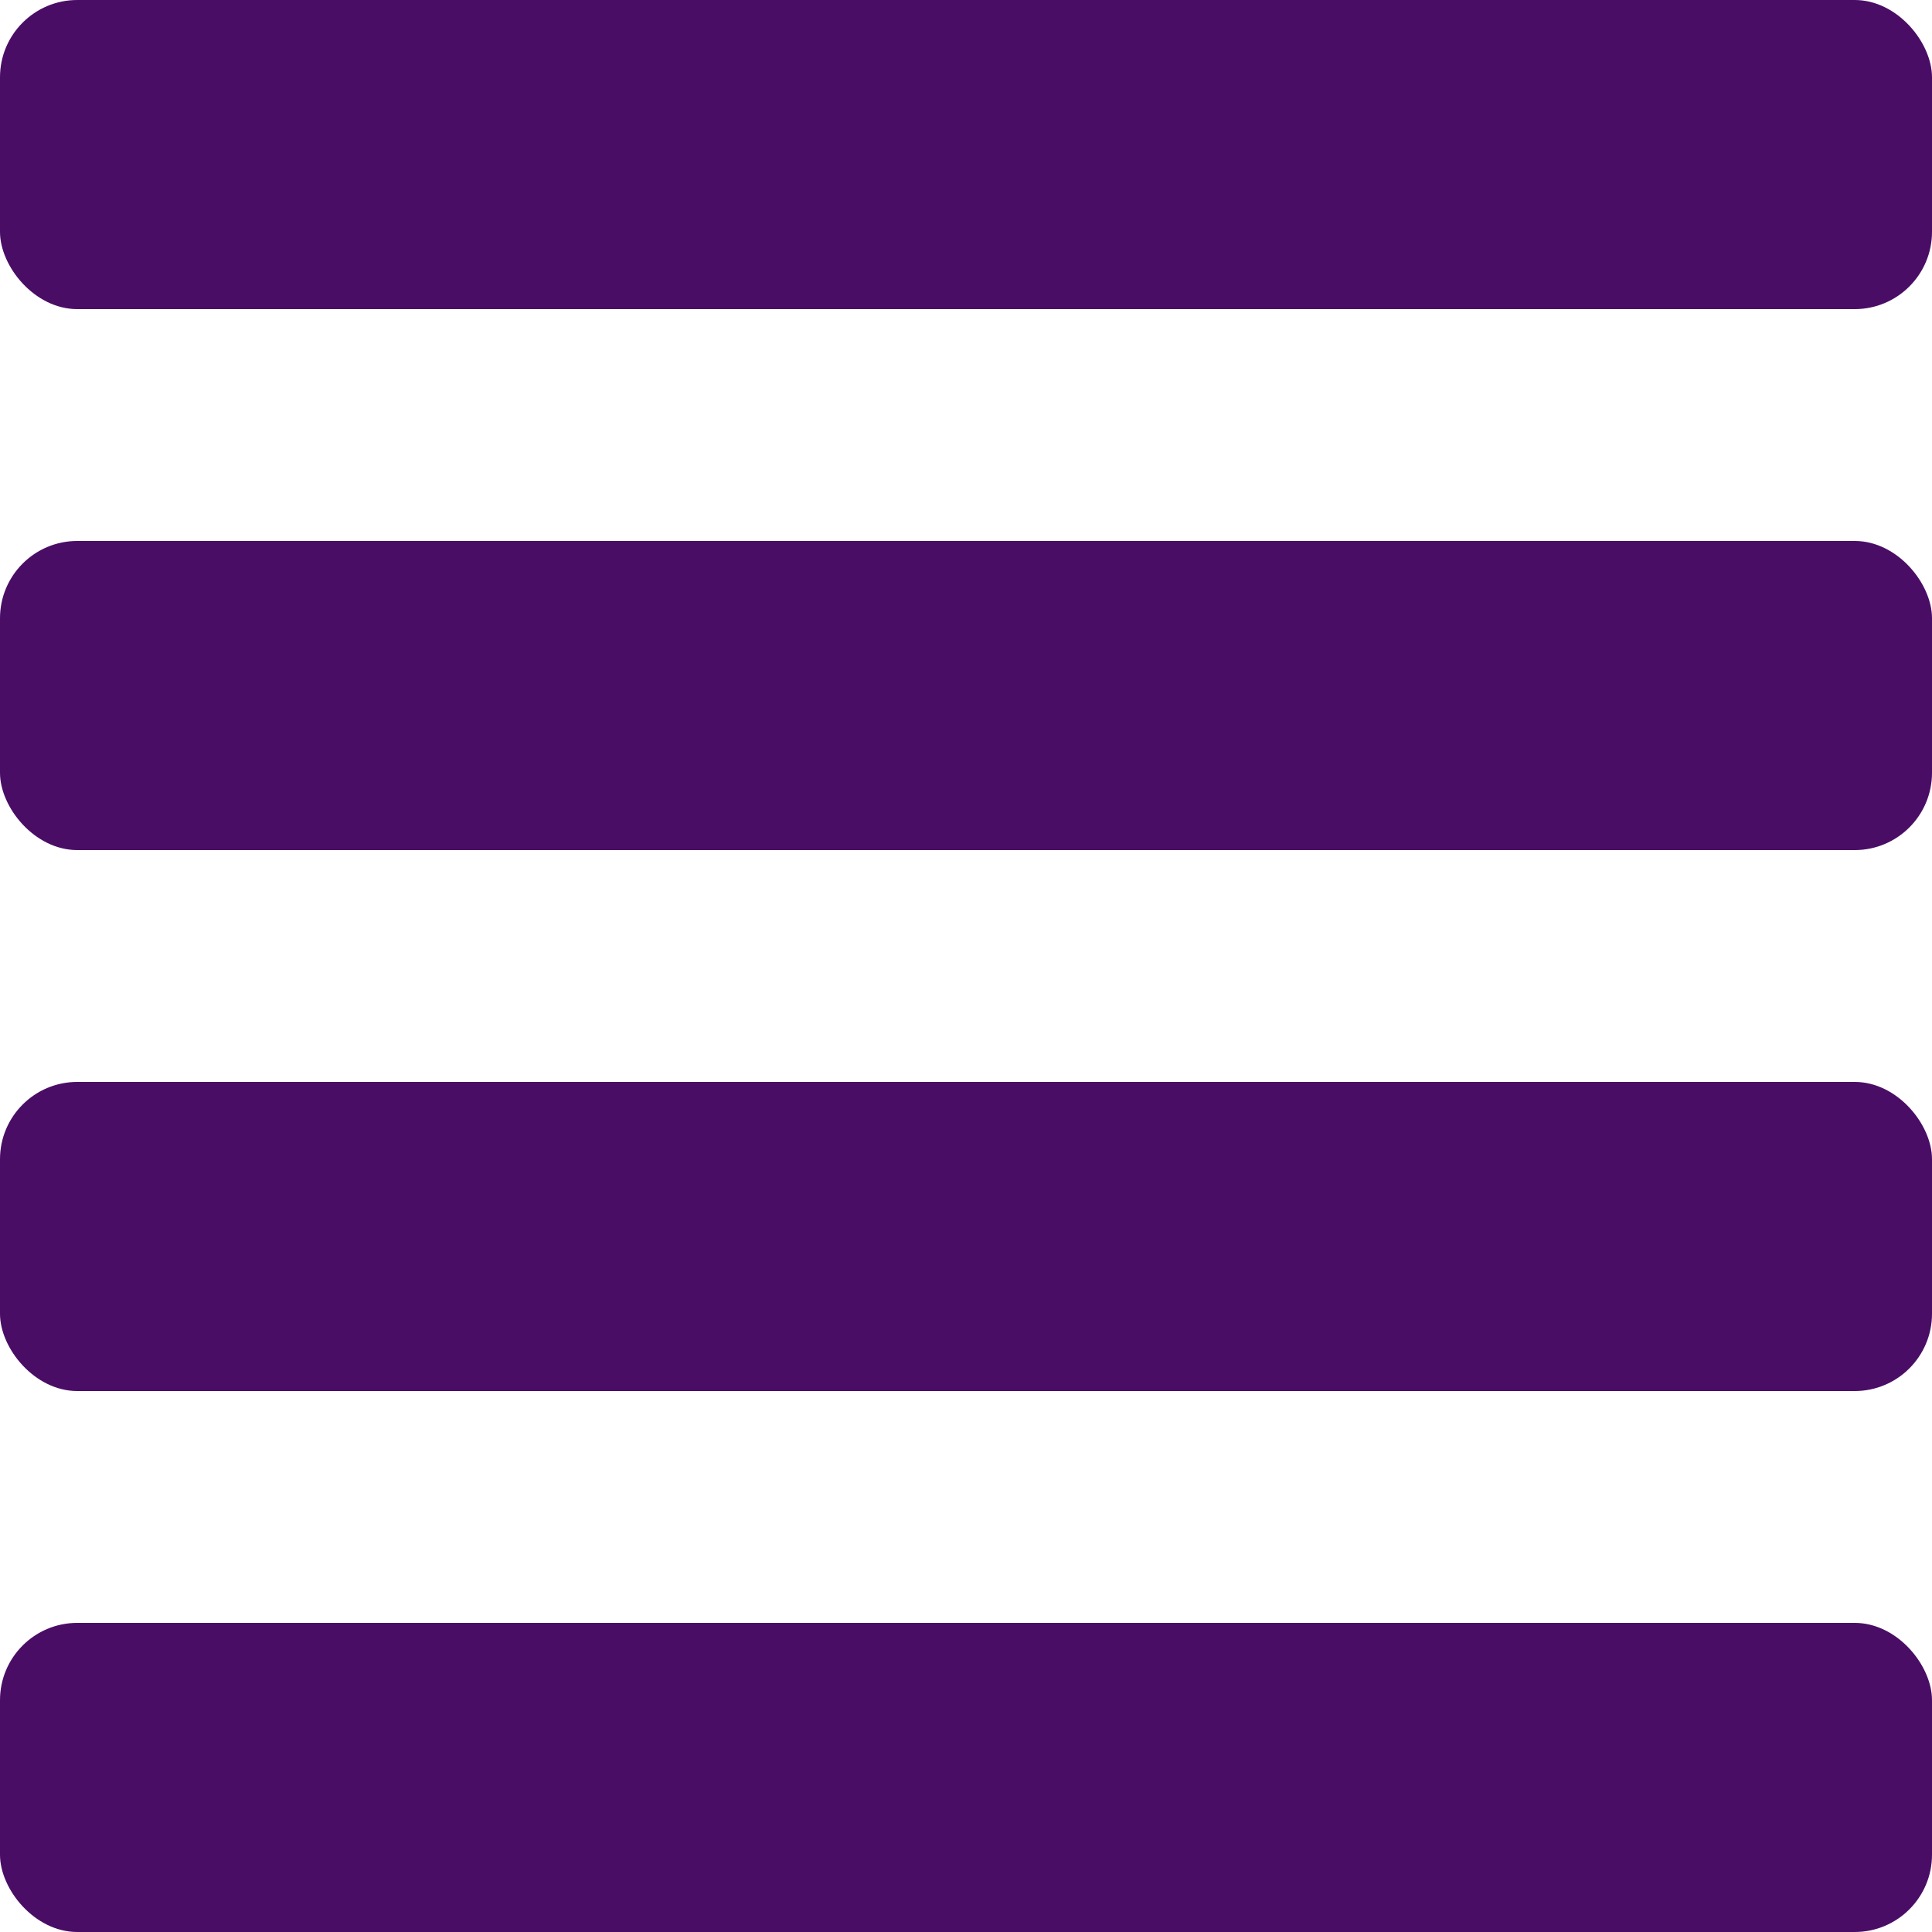 <?xml version="1.0" encoding="UTF-8"?> <svg xmlns="http://www.w3.org/2000/svg" width="25" height="25" viewBox="0 0 25 25" fill="none"><g clip-path="url(#clip0_1271_47)"><rect width="25" height="4" rx="1" fill="#4A0D66"></rect><rect y="7" width="25" height="4" rx="1" fill="#4A0D66"></rect><rect y="14" width="25" height="4" rx="1" fill="#4A0D66"></rect><rect y="21" width="25" height="4" rx="1" fill="#4A0D66"></rect></g><defs><clipPath id="clip0_1271_47"><rect width="25" height="25" fill="white"></rect></clipPath></defs></svg> 